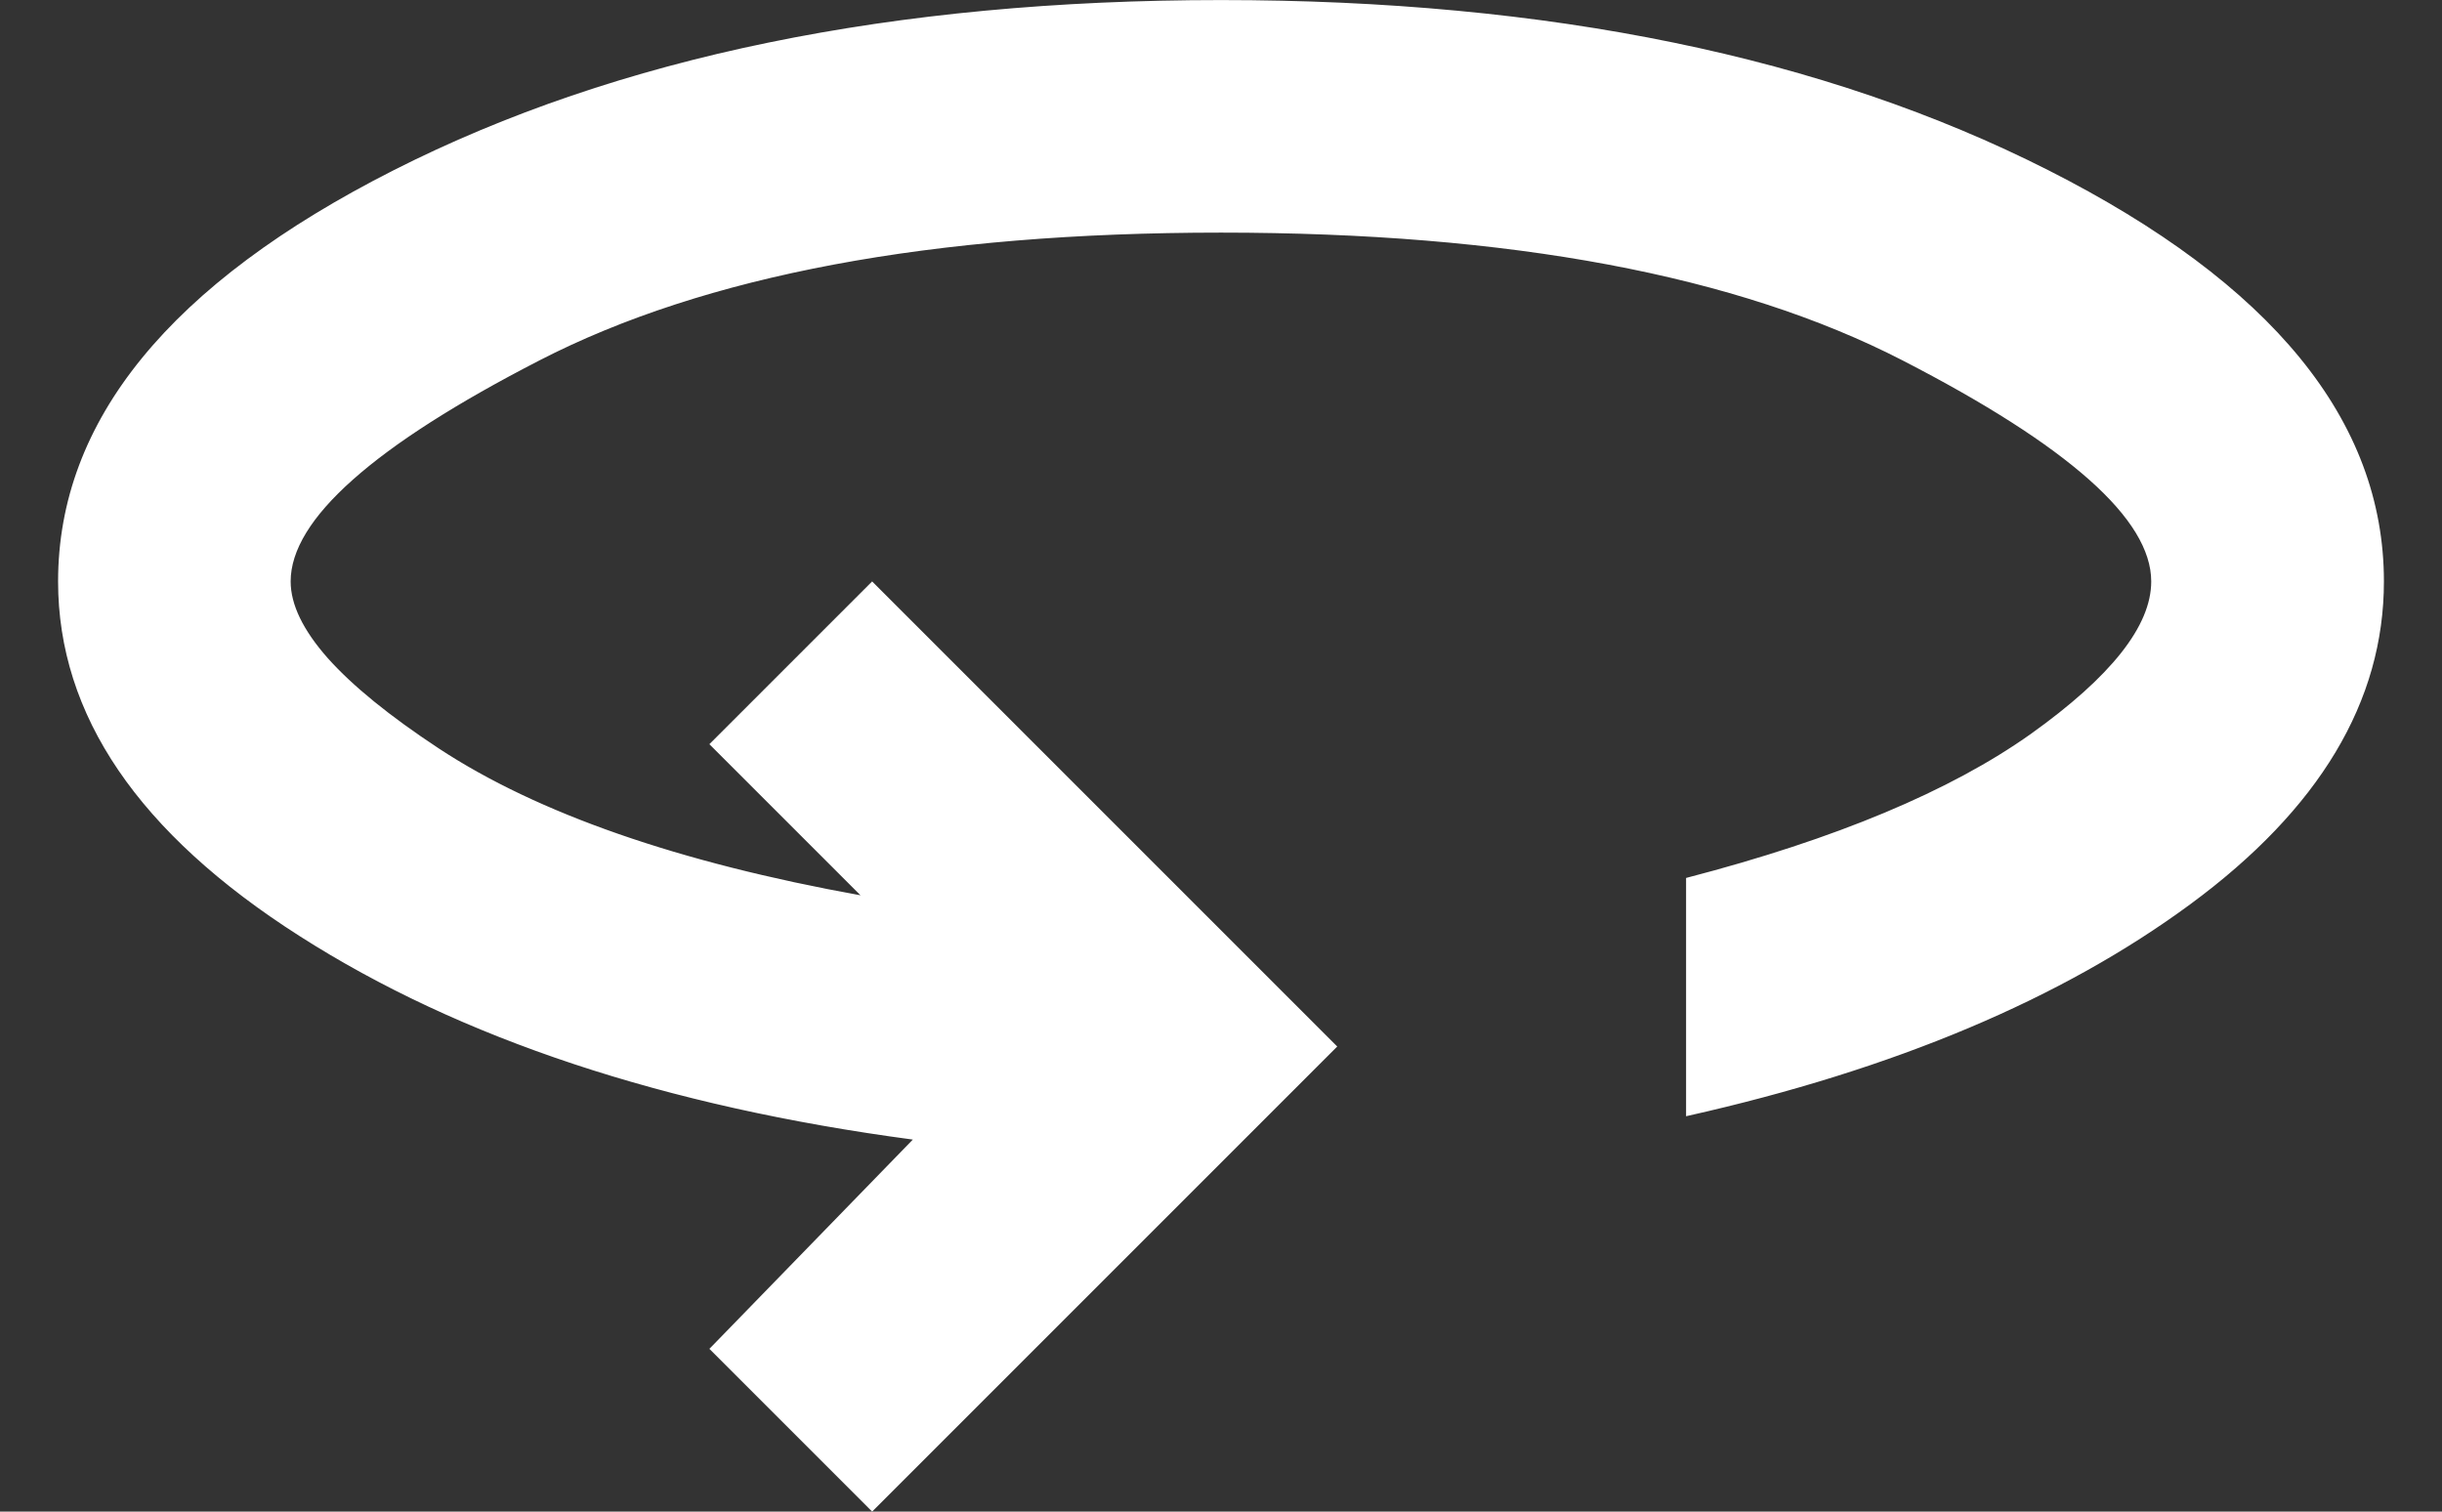 <svg width="21" height="13" viewBox="0 0 21 13" fill="none" xmlns="http://www.w3.org/2000/svg">
<rect x="0" y="0" width="21" height="13" fill="#333333" stroke="none"/>
<path d="M7.409 7.691L6.118 6.4L7.5 5.018L11.482 9L7.5 12.982L6.118 11.6L7.859 9.809L7.876 9.791L7.852 9.788C5.72 9.504 3.963 8.922 2.582 8.039C1.2 7.157 0.512 6.144 0.512 5C0.512 3.624 1.47 2.448 3.393 1.474C5.316 0.5 7.685 0.013 10.5 0.013C13.315 0.013 15.684 0.5 17.607 1.474C19.53 2.448 20.488 3.624 20.488 5C20.488 6.028 19.936 6.95 18.83 7.765C17.727 8.578 16.288 9.185 14.512 9.584V7.56C15.792 7.227 16.778 6.814 17.47 6.323C17.816 6.076 18.076 5.843 18.25 5.623C18.424 5.403 18.512 5.196 18.512 5C18.512 4.728 18.331 4.433 17.974 4.116C17.616 3.798 17.081 3.456 16.368 3.089C14.941 2.354 12.984 1.988 10.5 1.988C8.016 1.988 6.059 2.354 4.632 3.089C3.919 3.456 3.383 3.798 3.026 4.116C2.669 4.433 2.487 4.728 2.487 5C2.487 5.204 2.596 5.427 2.809 5.668C3.023 5.908 3.343 6.168 3.768 6.448C4.62 7.008 5.83 7.429 7.398 7.712L7.437 7.719L7.409 7.691Z" fill="white" stroke="white" stroke-width="0.025"/>
</svg>
